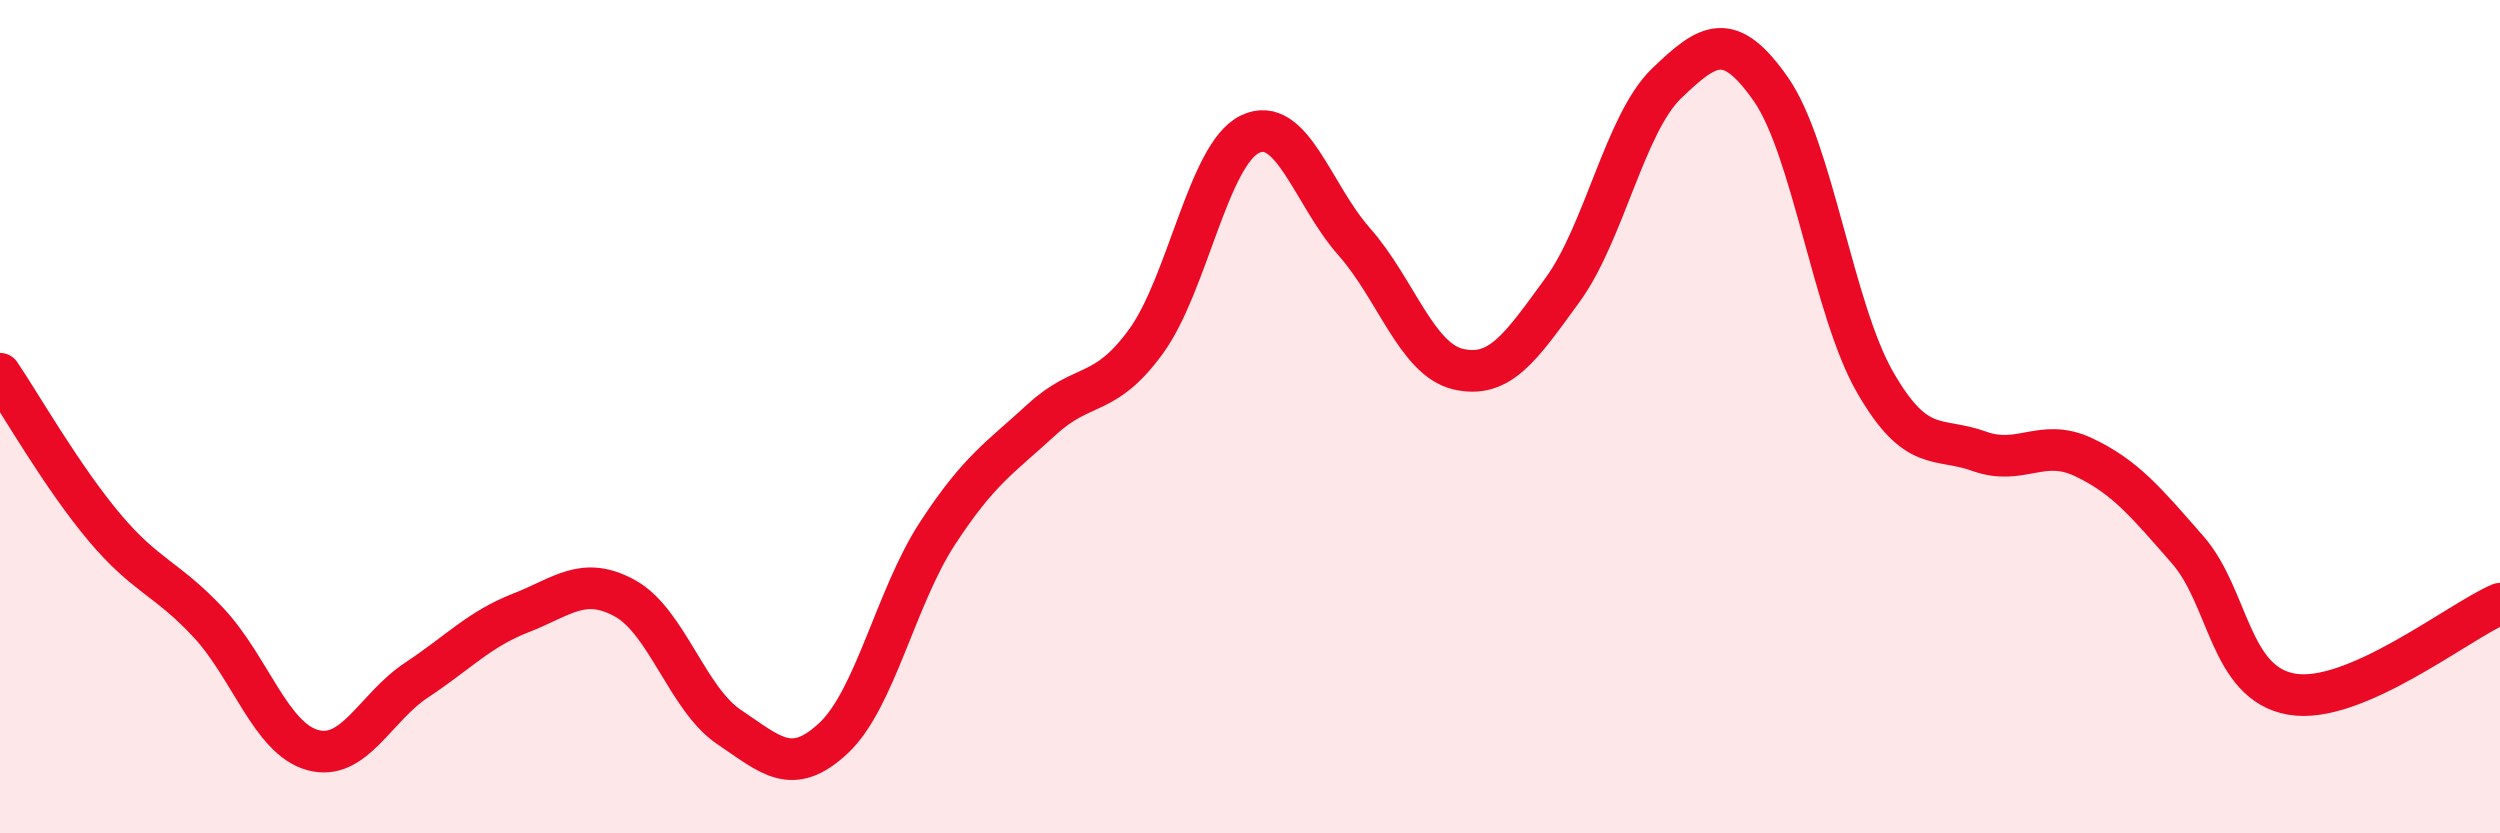 
    <svg width="60" height="20" viewBox="0 0 60 20" xmlns="http://www.w3.org/2000/svg">
      <path
        d="M 0,8.97 C 0.5,9.71 1.5,11.46 2.5,12.65 C 3.5,13.84 4,13.87 5,14.94 C 6,16.01 6.5,17.72 7.5,18 C 8.5,18.28 9,16.98 10,16.32 C 11,15.66 11.5,15.1 12.5,14.71 C 13.5,14.32 14,13.81 15,14.36 C 16,14.91 16.5,16.78 17.5,17.45 C 18.5,18.12 19,18.65 20,17.72 C 21,16.79 21.5,14.33 22.5,12.8 C 23.5,11.27 24,10.99 25,10.07 C 26,9.15 26.5,9.57 27.5,8.2 C 28.5,6.83 29,3.7 30,3.22 C 31,2.74 31.5,4.67 32.5,5.8 C 33.5,6.93 34,8.63 35,8.86 C 36,9.09 36.5,8.33 37.5,6.96 C 38.5,5.59 39,2.96 40,2 C 41,1.04 41.5,0.71 42.5,2.14 C 43.5,3.57 44,7.43 45,9.17 C 46,10.91 46.5,10.47 47.5,10.83 C 48.5,11.19 49,10.5 50,10.97 C 51,11.44 51.5,12.05 52.5,13.19 C 53.5,14.33 53.5,16.4 55,16.66 C 56.5,16.92 59,14.92 60,14.49L60 20L0 20Z"
        fill="#EB0A25"
        opacity="0.1"
        stroke-linecap="round"
        stroke-linejoin="round"
      />
      <path
        d="M 0,8.97 C 0.5,9.71 1.5,11.46 2.5,12.65 C 3.5,13.84 4,13.87 5,14.94 C 6,16.01 6.5,17.72 7.5,18 C 8.5,18.28 9,16.98 10,16.32 C 11,15.66 11.5,15.1 12.5,14.71 C 13.5,14.32 14,13.81 15,14.36 C 16,14.91 16.5,16.78 17.5,17.45 C 18.5,18.12 19,18.65 20,17.72 C 21,16.79 21.5,14.33 22.5,12.8 C 23.5,11.27 24,10.99 25,10.07 C 26,9.15 26.5,9.57 27.5,8.2 C 28.5,6.83 29,3.7 30,3.22 C 31,2.74 31.5,4.67 32.5,5.8 C 33.5,6.93 34,8.63 35,8.86 C 36,9.09 36.5,8.33 37.5,6.96 C 38.5,5.59 39,2.96 40,2 C 41,1.04 41.5,0.71 42.5,2.14 C 43.5,3.57 44,7.43 45,9.17 C 46,10.91 46.5,10.47 47.5,10.83 C 48.5,11.19 49,10.5 50,10.97 C 51,11.44 51.5,12.05 52.5,13.19 C 53.5,14.33 53.5,16.4 55,16.66 C 56.5,16.92 59,14.92 60,14.49"
        stroke="#EB0A25"
        stroke-width="1"
        fill="none"
        stroke-linecap="round"
        stroke-linejoin="round"
      />
    </svg>
  